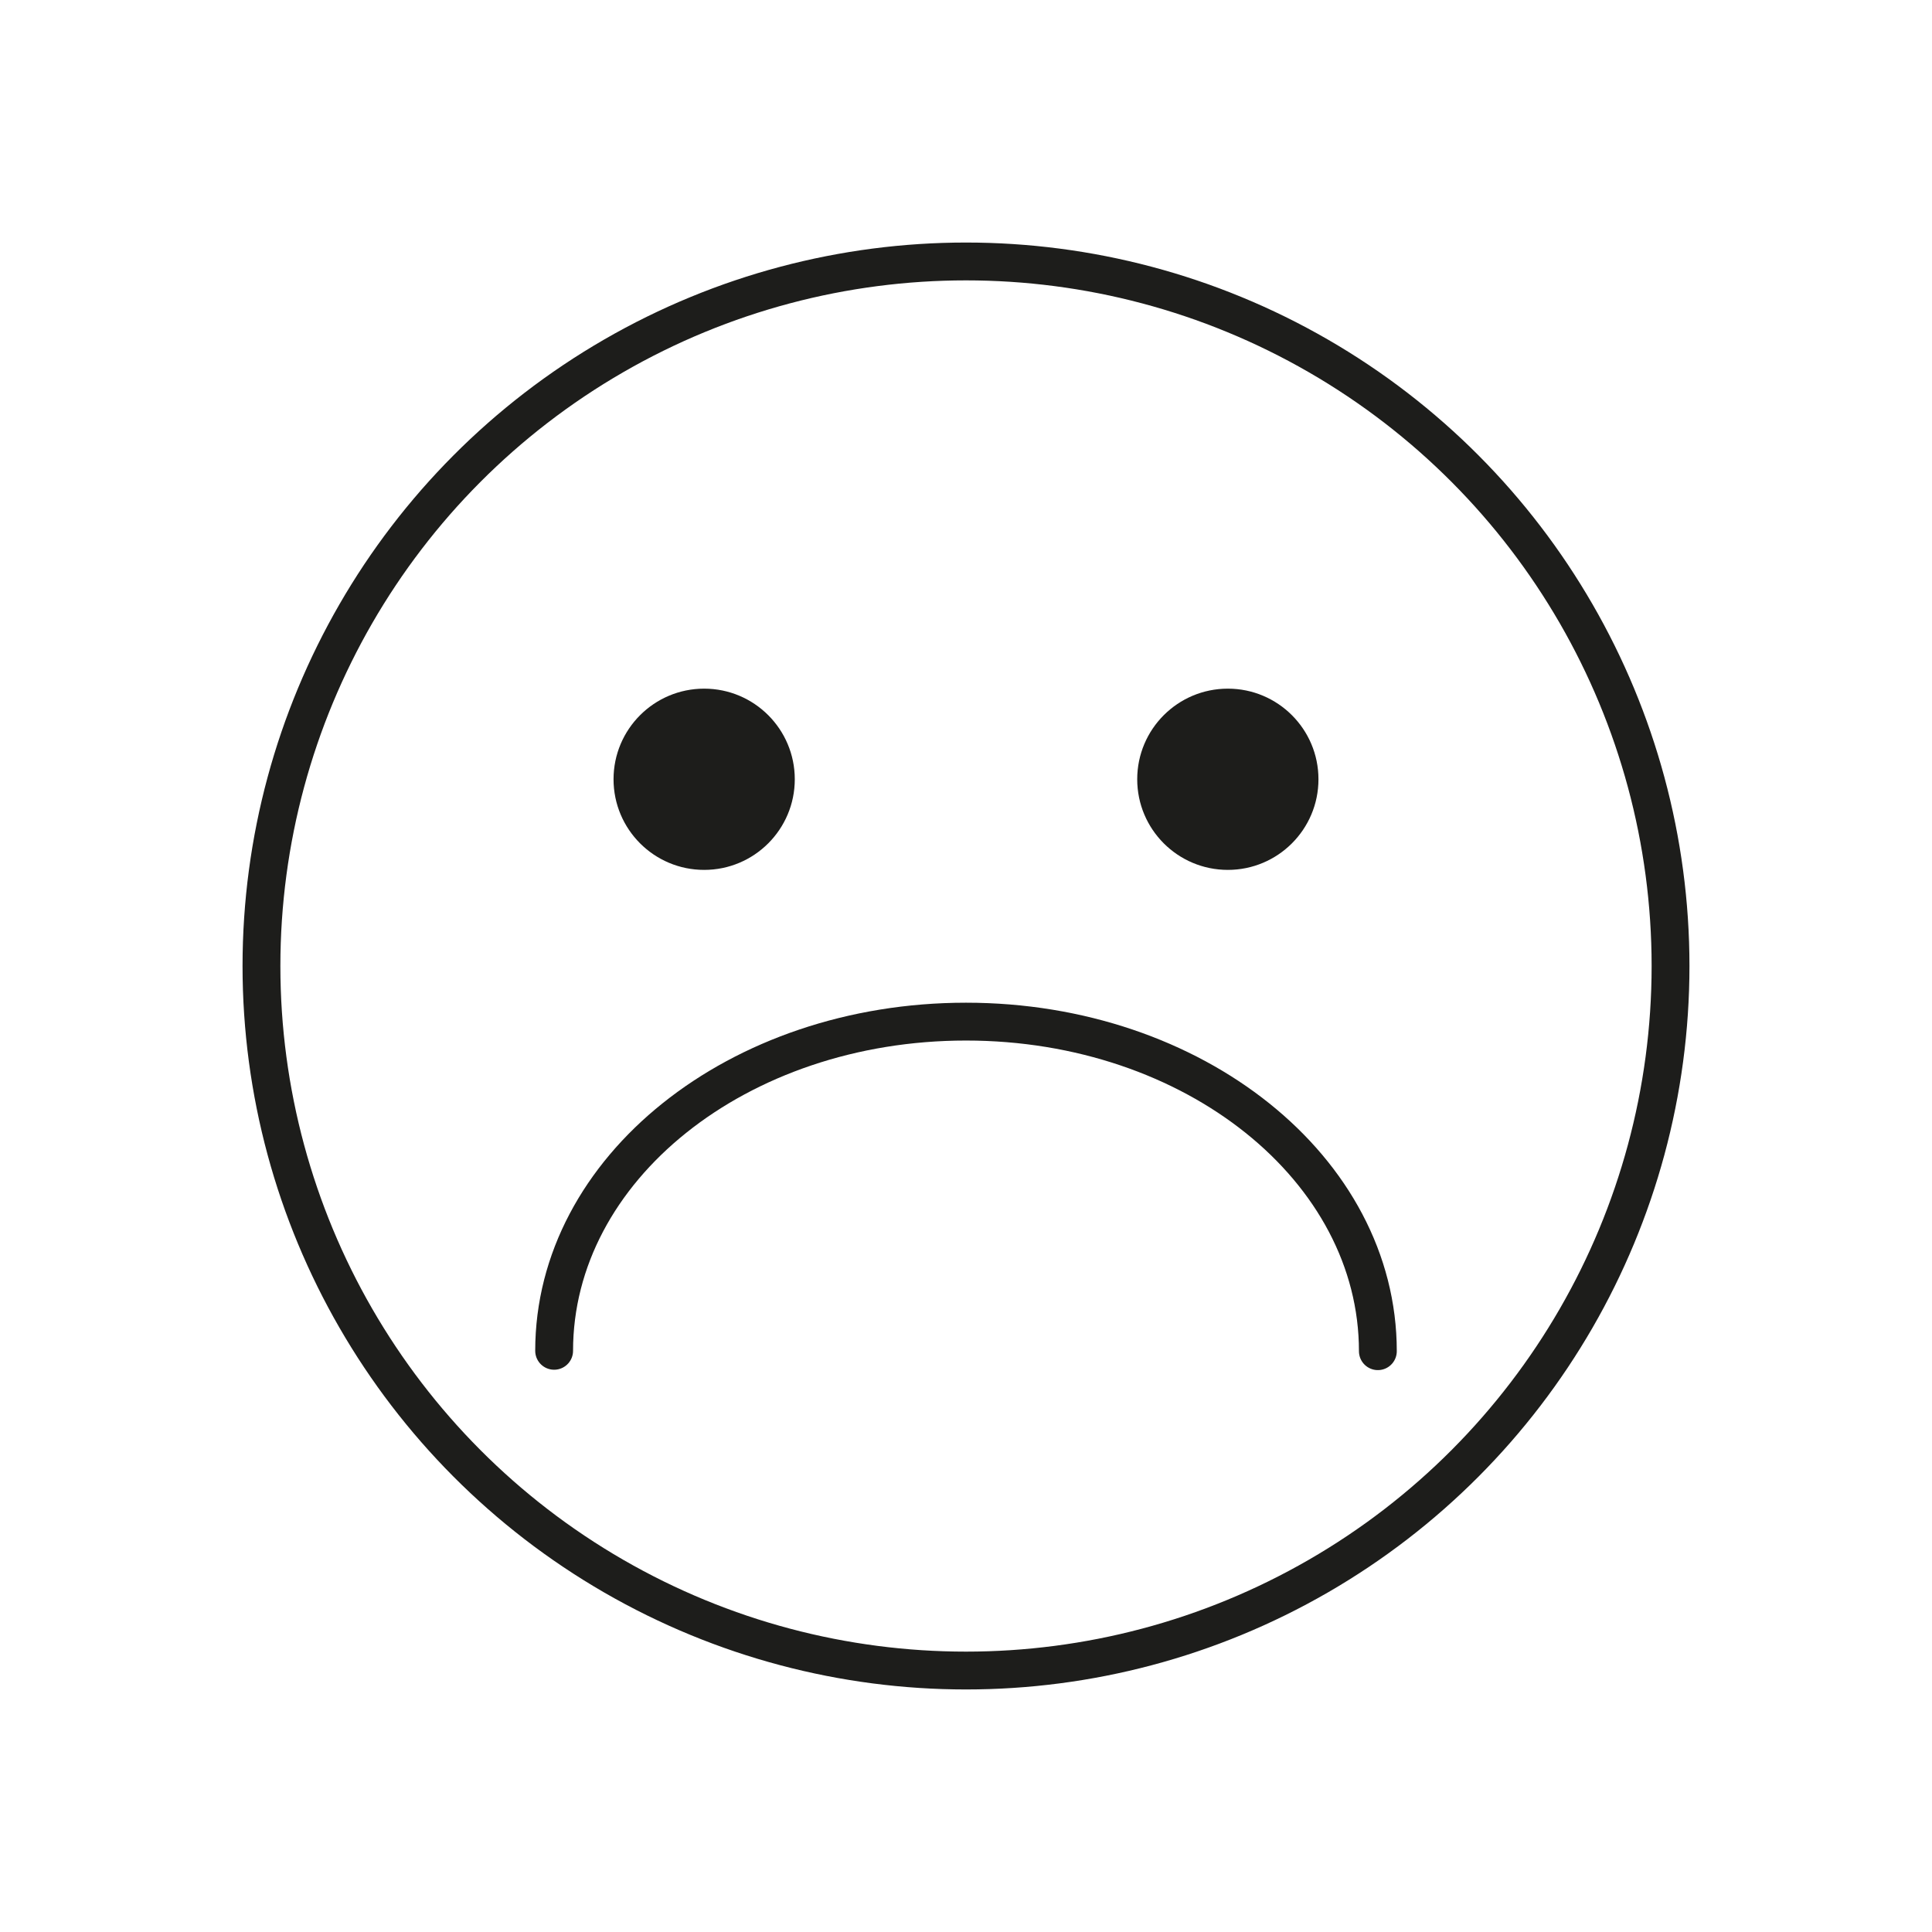 <svg id="ae6765ee-39a9-474d-b031-188d897dd212" data-name="Слой 1" xmlns="http://www.w3.org/2000/svg" viewBox="0 0 102.12 102.12"><circle cx="51.06" cy="51.06" r="37.24" style="fill:none;stroke:#1d1d1b;stroke-miterlimit:10;stroke-width:2px"/><circle cx="64.9" cy="41.19" r="4.79" style="fill:#1d1d1b"/><circle cx="37.22" cy="41.19" r="4.79" style="fill:#1d1d1b"/><path d="M29.29,71.4C29.29,61.78,39,54,51.06,54s21.77,7.8,21.77,17.42" style="fill:none;stroke:#1d1d1b;stroke-linecap:round;stroke-linejoin:round;stroke-width:2px"/></svg>